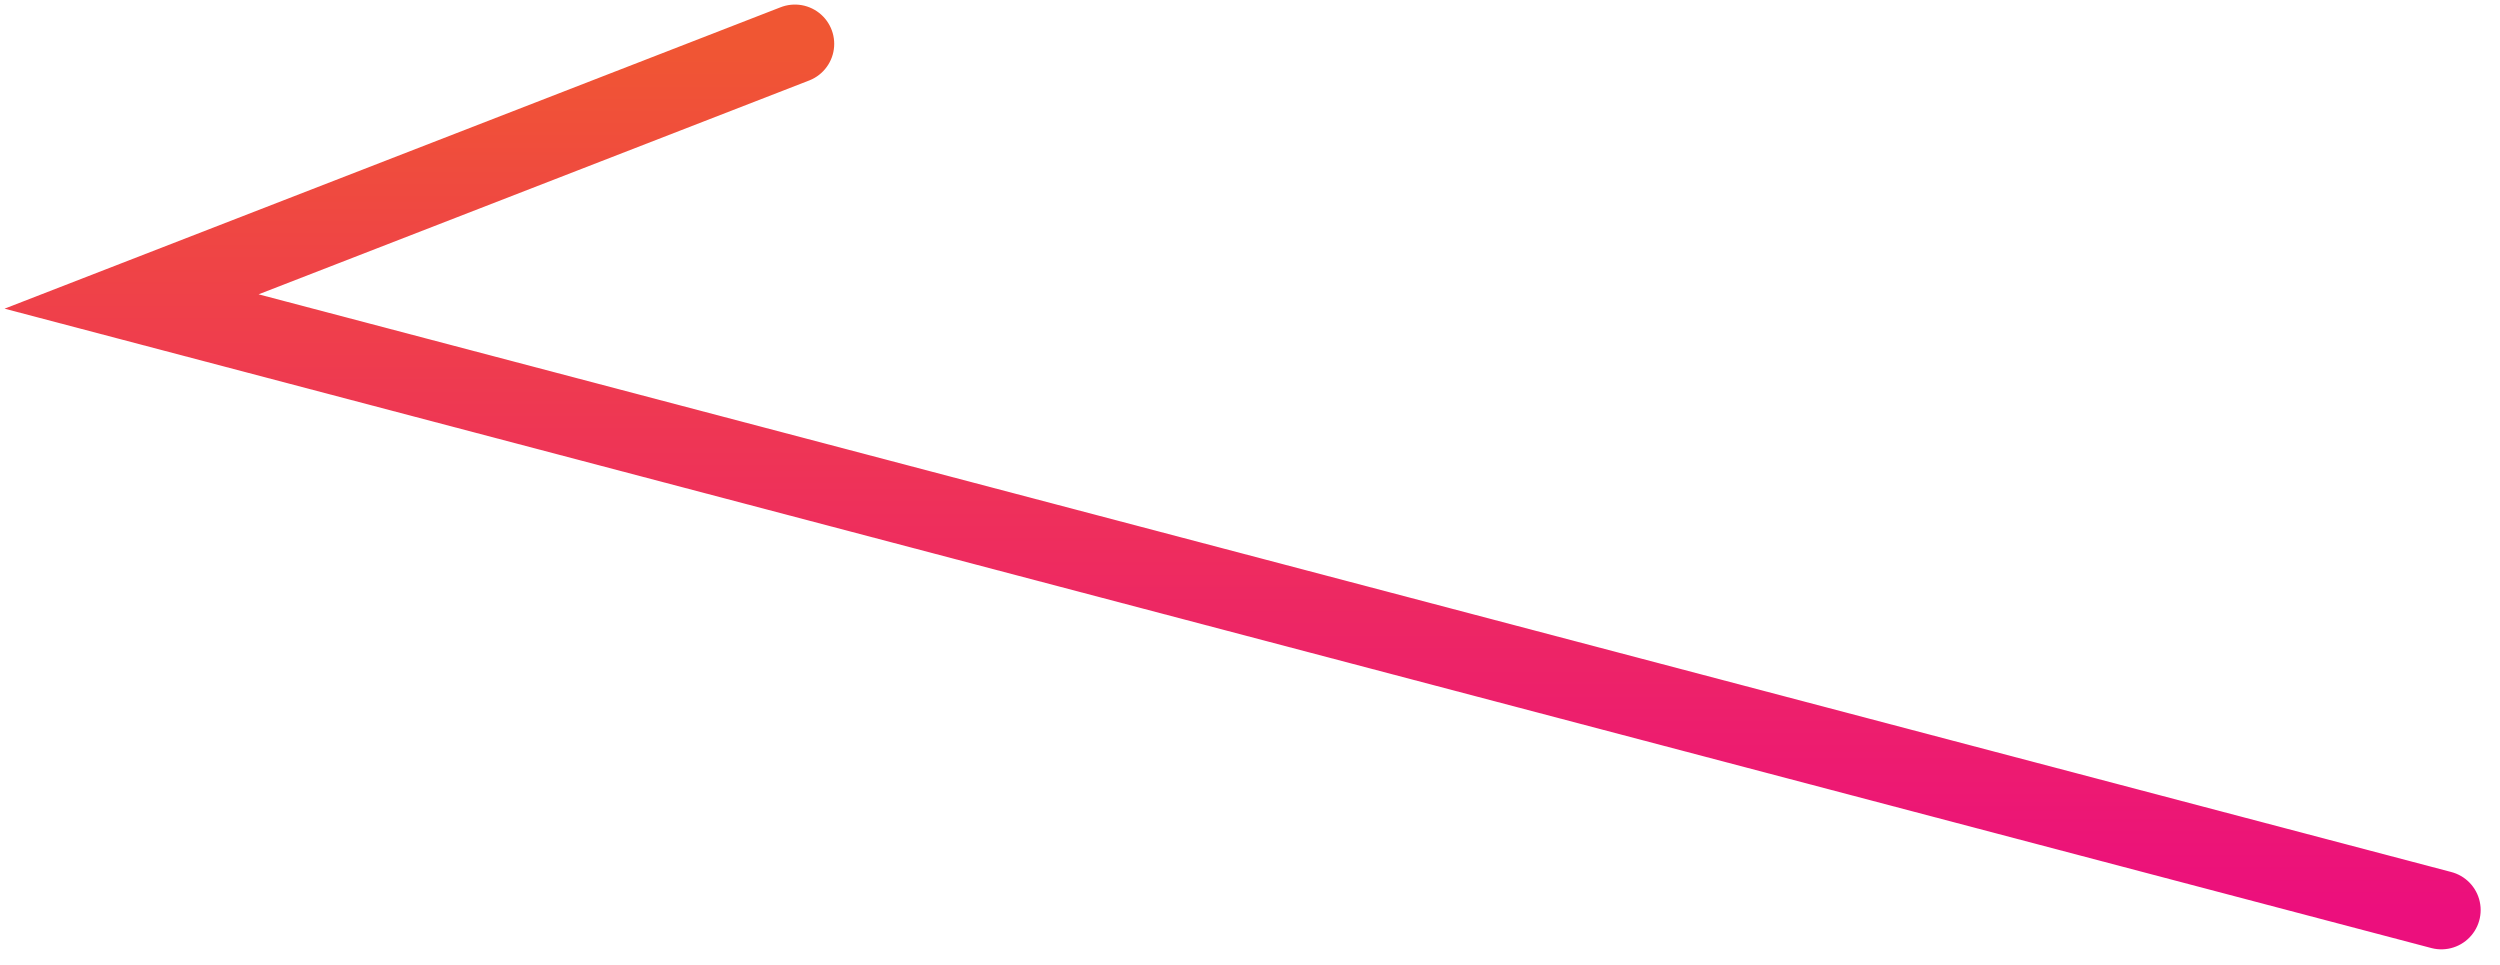 <?xml version="1.0" encoding="utf-8"?>
<svg xmlns="http://www.w3.org/2000/svg" fill="none" height="100%" overflow="visible" preserveAspectRatio="none" style="display: block;" viewBox="0 0 57 22" width="100%">
<path d="M55.663 20.749L3 6.874L18.124 1" id="Vector" stroke="url(#paint0_linear_0_1049)" stroke-linecap="round" stroke-width="1.792"/>
<defs>
<linearGradient gradientUnits="userSpaceOnUse" id="paint0_linear_0_1049" x1="29.331" x2="29.331" y1="1" y2="20.749">
<stop stop-color="#F05633"/>
<stop offset="1" stop-color="#EC0F7D"/>
</linearGradient>
</defs>
</svg>